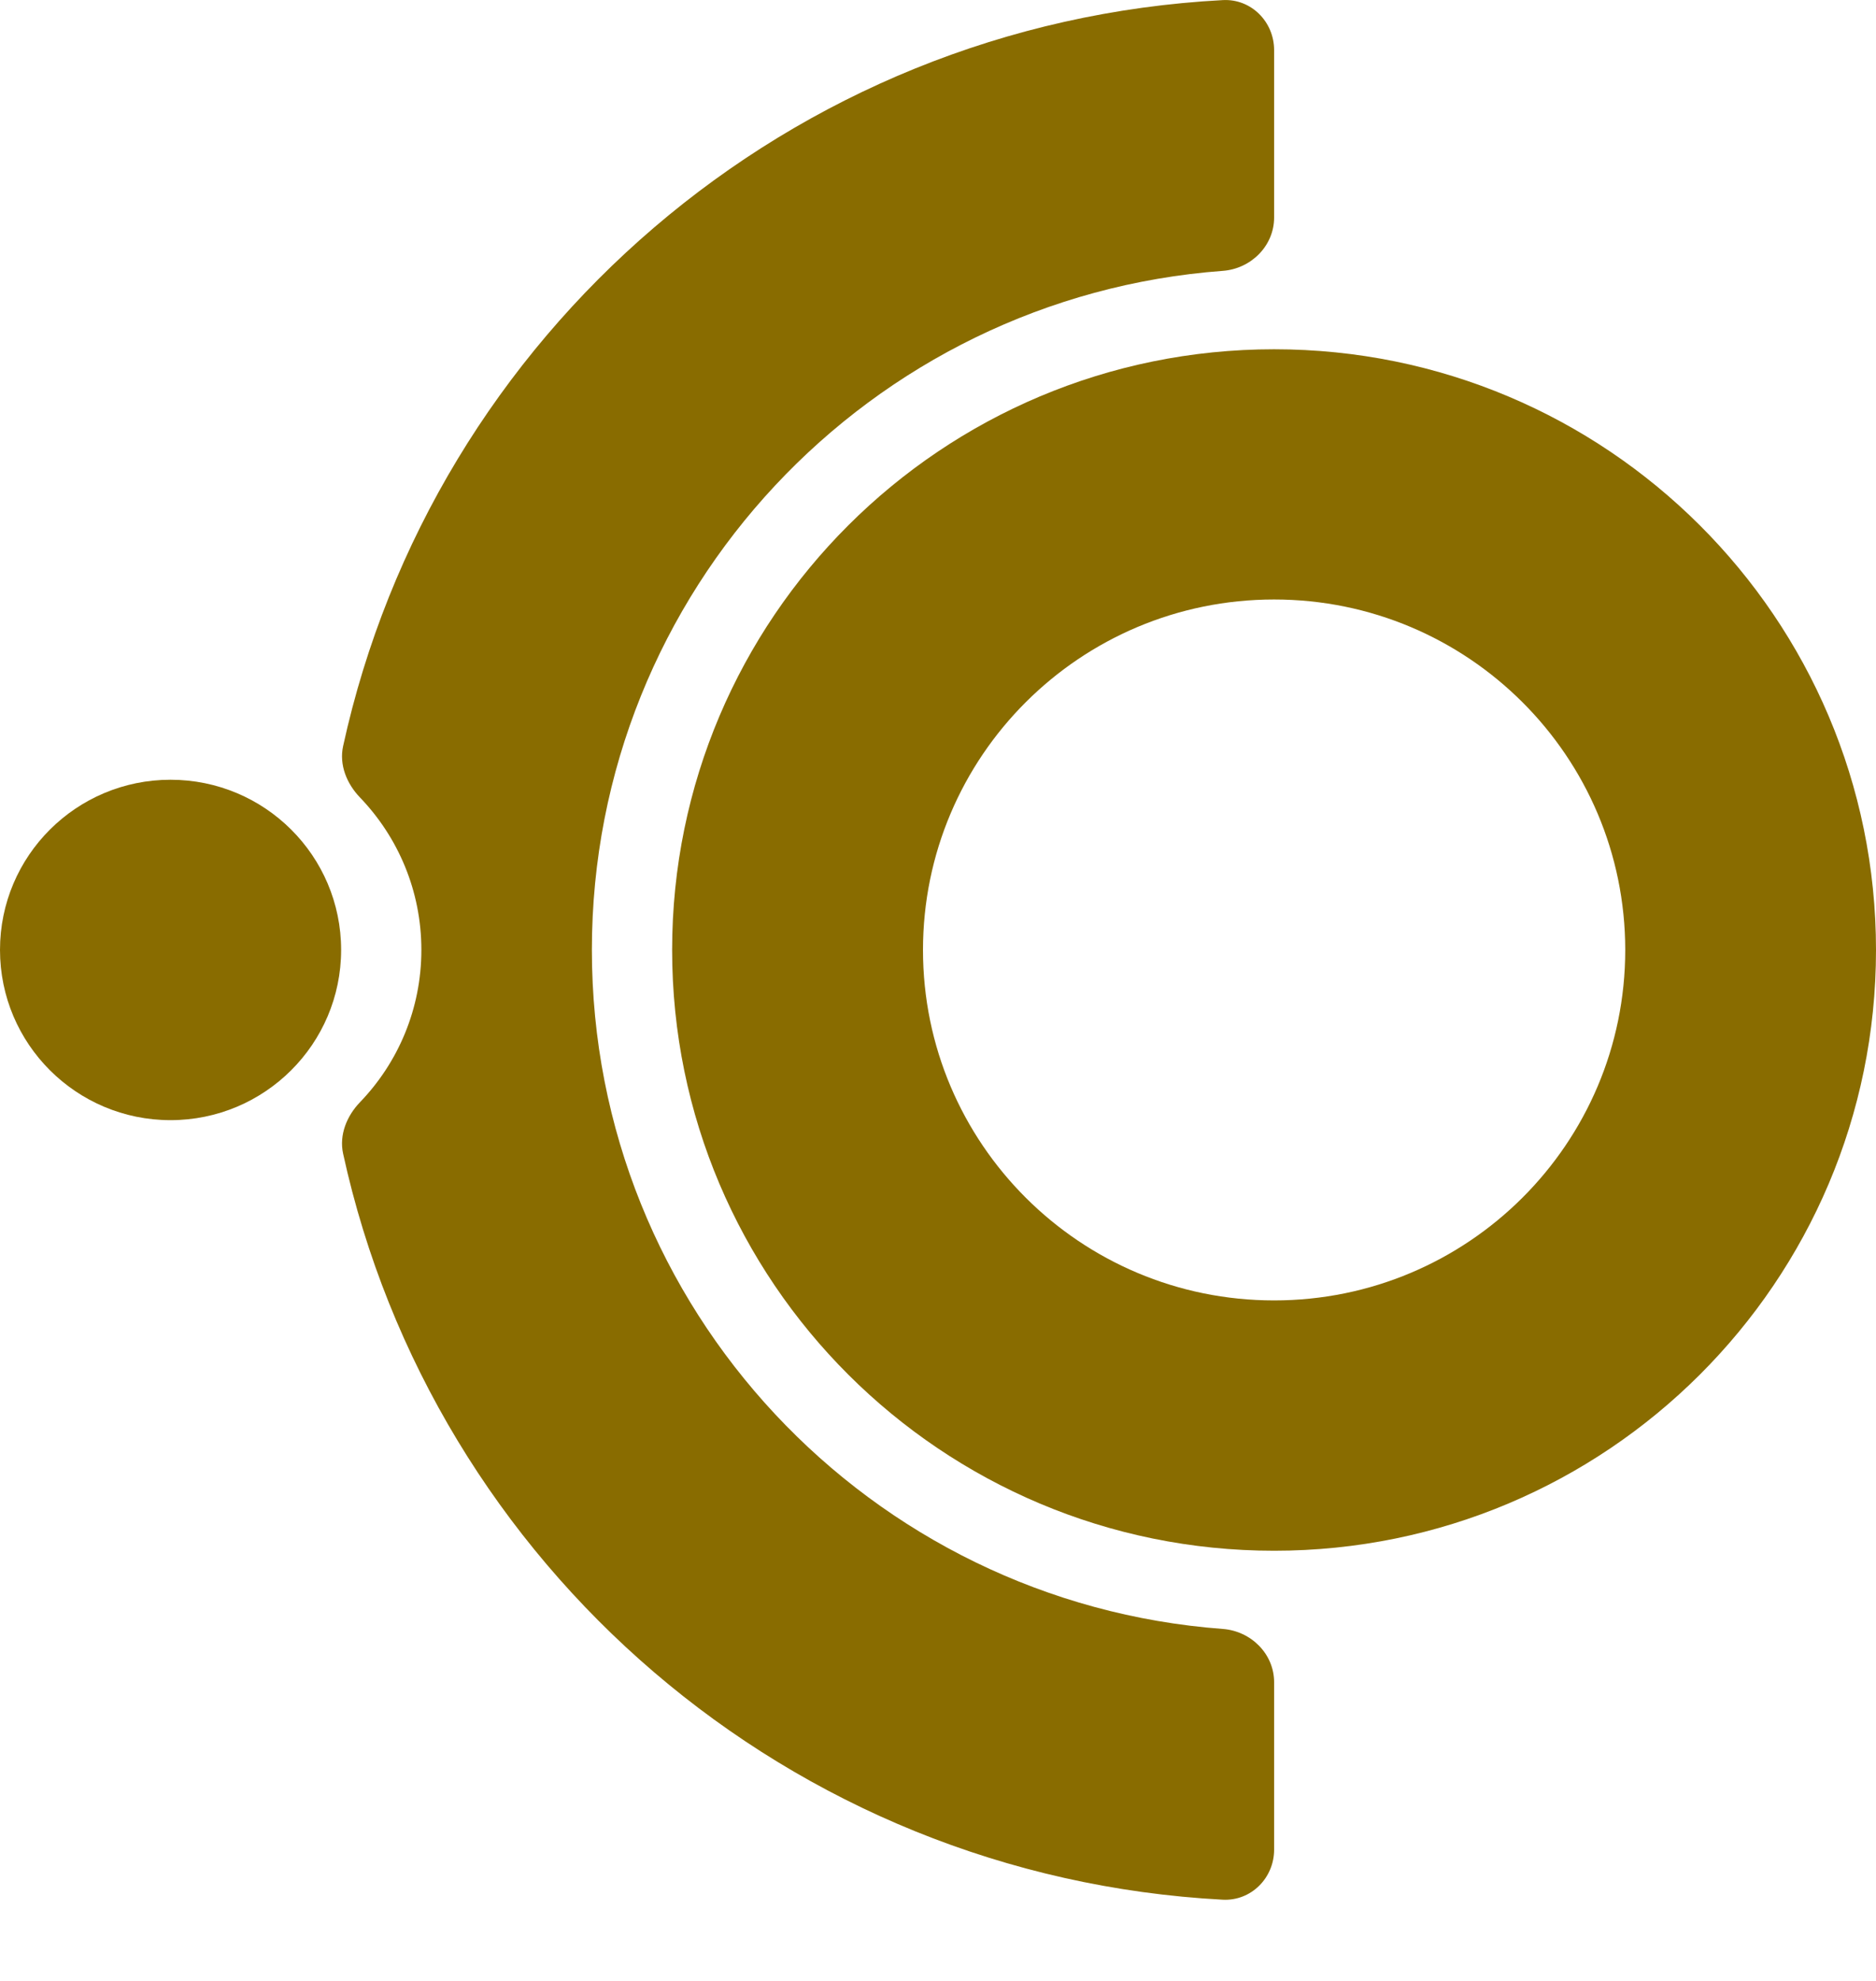 <?xml version="1.0" encoding="UTF-8"?> <svg xmlns="http://www.w3.org/2000/svg" width="18" height="19" viewBox="0 0 18 19" fill="none"><path d="M12.225 3.35C9.035 3.35 6.449 5.929 6.449 9.112C6.449 12.294 9.035 14.874 12.225 14.874C15.414 14.874 18 12.294 18 9.112C18 5.929 15.414 3.35 12.225 3.35ZM12.225 12.473C10.364 12.473 8.856 10.968 8.856 9.112C8.856 7.255 10.364 5.75 12.225 5.75C14.085 5.75 15.594 7.255 15.594 9.112C15.594 10.968 14.085 12.473 12.225 12.473Z" fill="#896C00"></path><path d="M11.732 2.598C12.003 2.578 12.225 2.359 12.225 2.086V0.481C12.225 0.208 12.004 -0.014 11.732 0.001C7.574 0.221 4.154 3.212 3.292 7.157C3.253 7.336 3.327 7.517 3.454 7.649C3.819 8.029 4.043 8.544 4.043 9.111C4.043 9.678 3.819 10.193 3.454 10.572C3.327 10.704 3.253 10.886 3.292 11.065C4.154 15.01 7.574 18 11.732 18.221C12.004 18.235 12.225 18.013 12.225 17.741V16.135C12.225 15.863 12.003 15.644 11.732 15.624C8.347 15.372 5.679 12.552 5.679 9.111C5.679 5.669 8.347 2.849 11.732 2.598Z" fill="#896C00"></path><path d="M1.636 10.744C2.54 10.744 3.273 10.013 3.273 9.111C3.273 8.209 2.54 7.479 1.636 7.479C0.733 7.479 0 8.209 0 9.111C0 10.013 0.733 10.744 1.636 10.744Z" fill="#896C00"></path></svg> 
